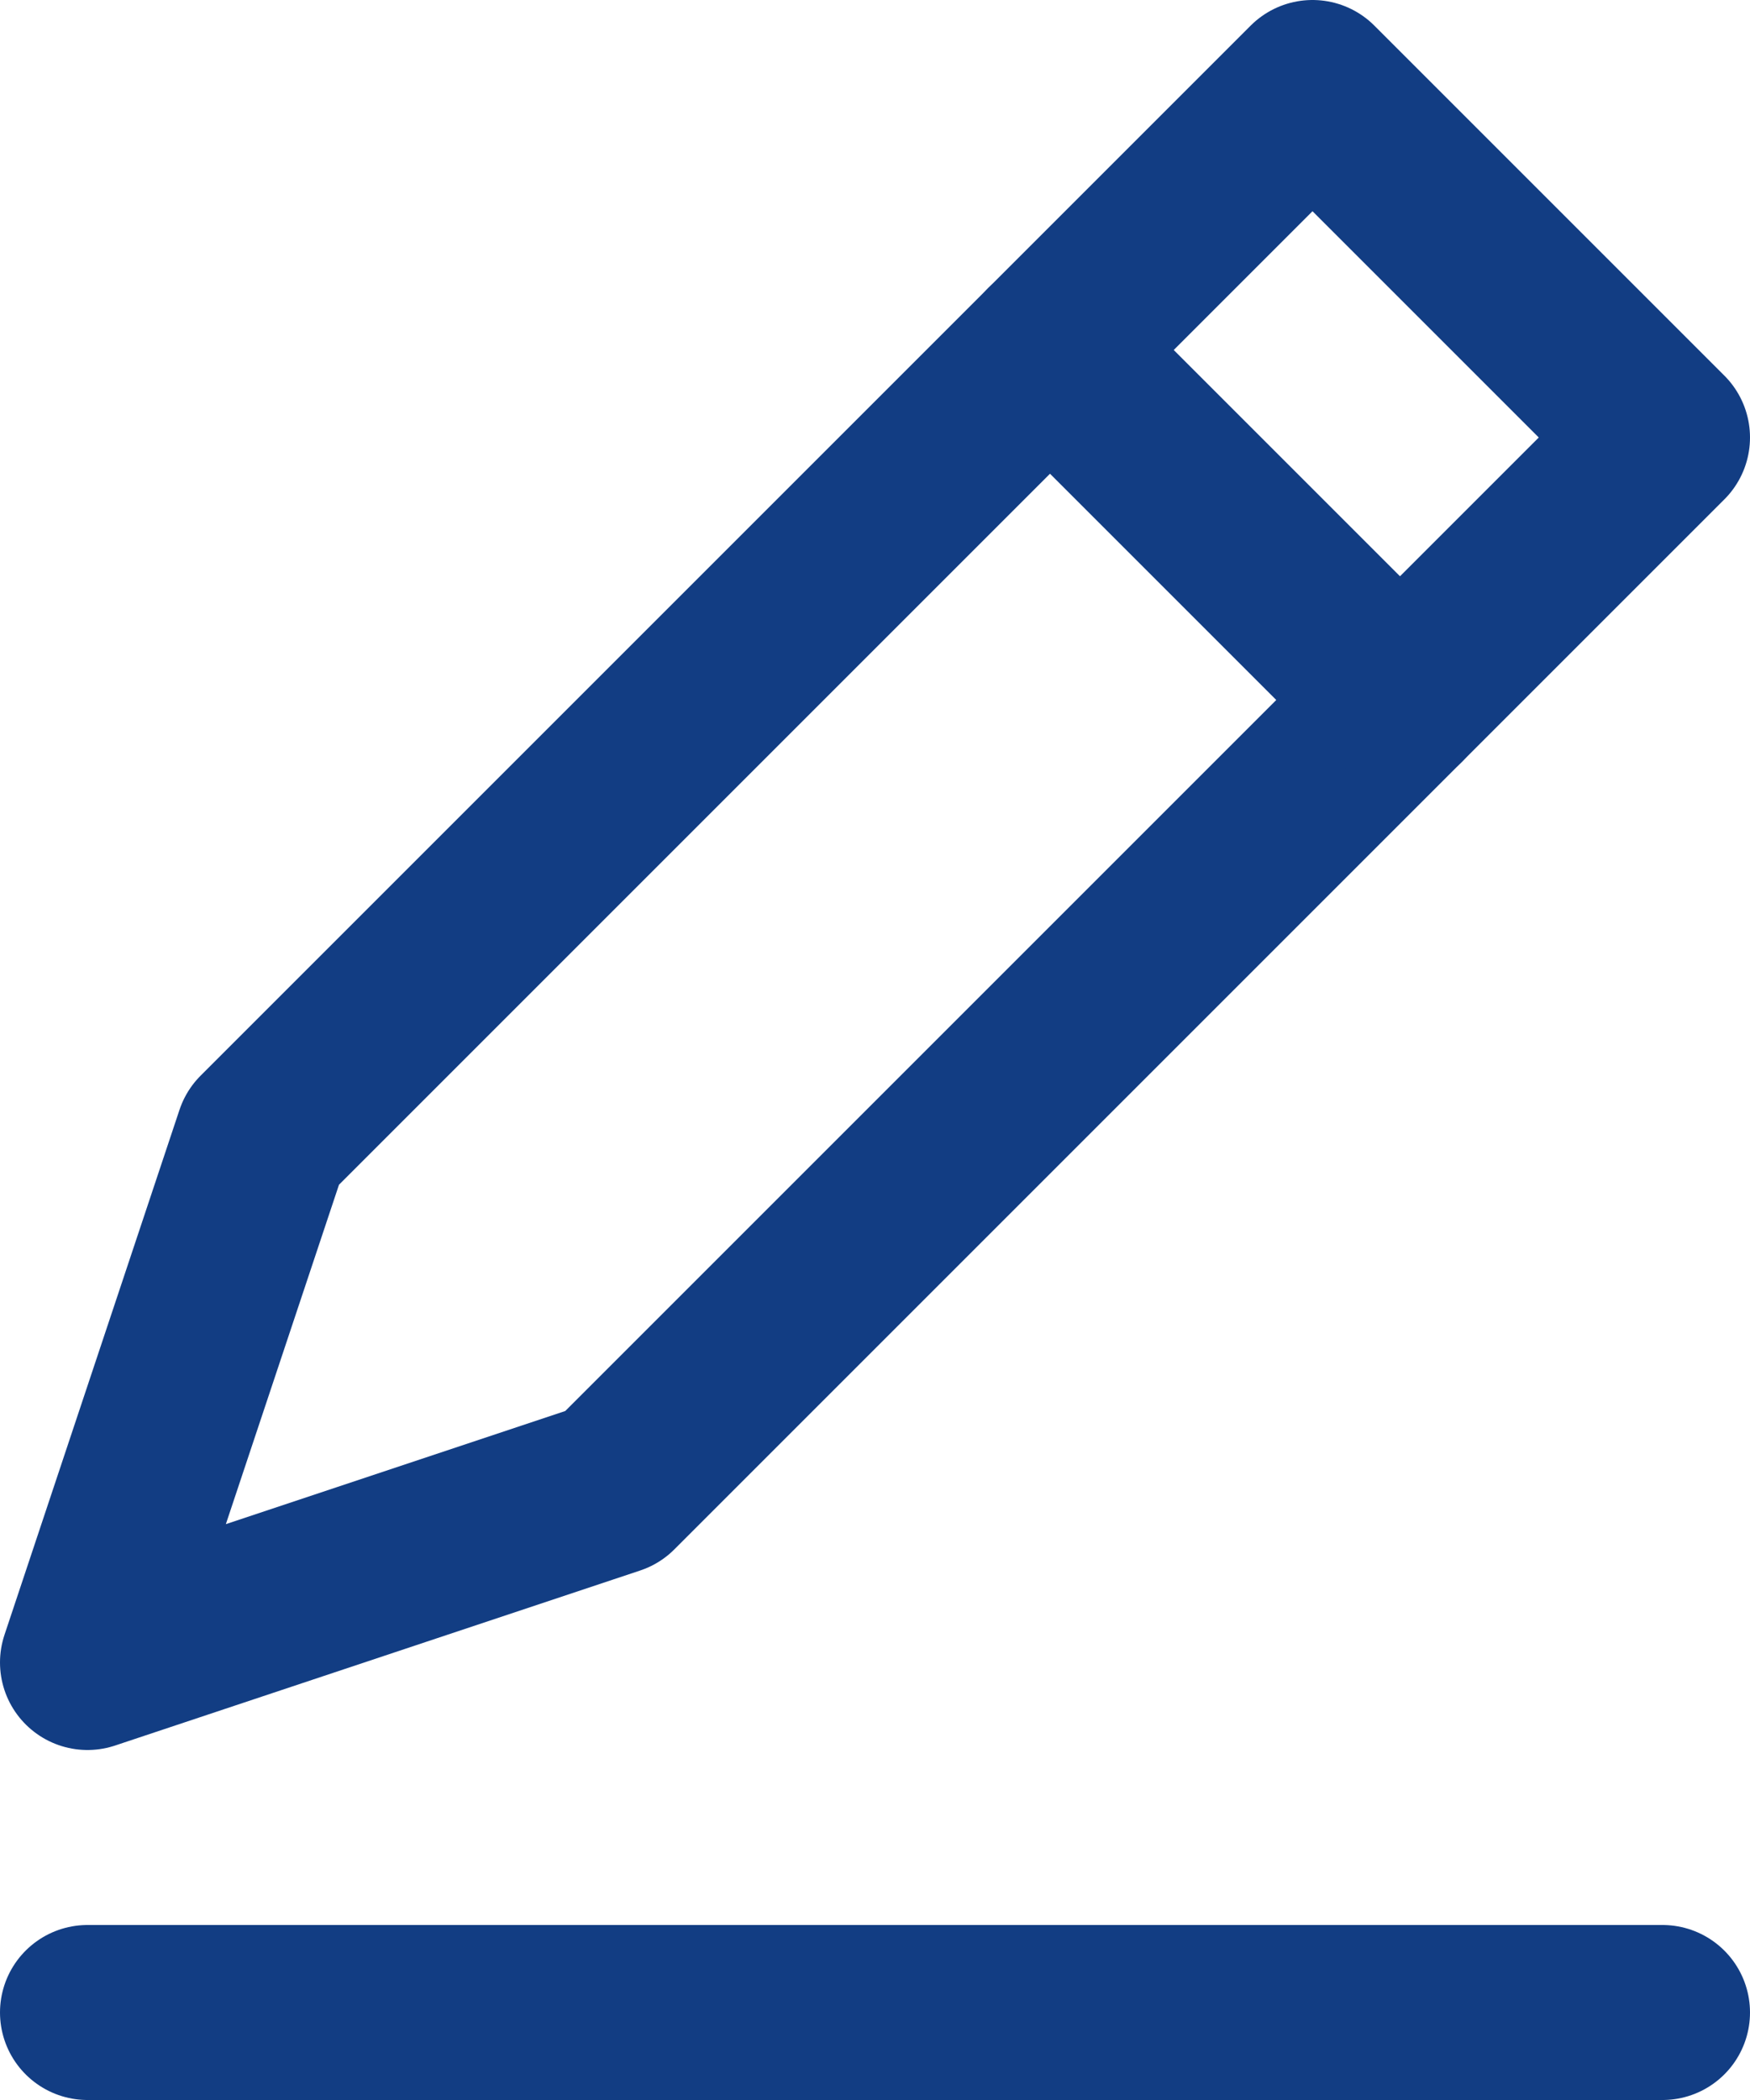 <svg id="fv_point02" xmlns="http://www.w3.org/2000/svg" width="180" height="216" viewBox="0 0 180 216">
  <line id="線_6" data-name="線 6" x2="162" transform="translate(9 207)" fill="none" stroke="#123d83" stroke-linecap="round" stroke-linejoin="round" stroke-width="18"/>
  <path id="パス_406" data-name="パス 406" d="M63,153,9,171l18-54L135,9l36,36Z" fill="none" stroke="#123d83" stroke-linecap="round" stroke-linejoin="round" stroke-width="18"/>
  <line id="線_7" data-name="線 7" x2="36" y2="36" transform="translate(108 36)" fill="none" stroke="#123d83" stroke-linecap="round" stroke-linejoin="round" stroke-width="18"/>
</svg>

